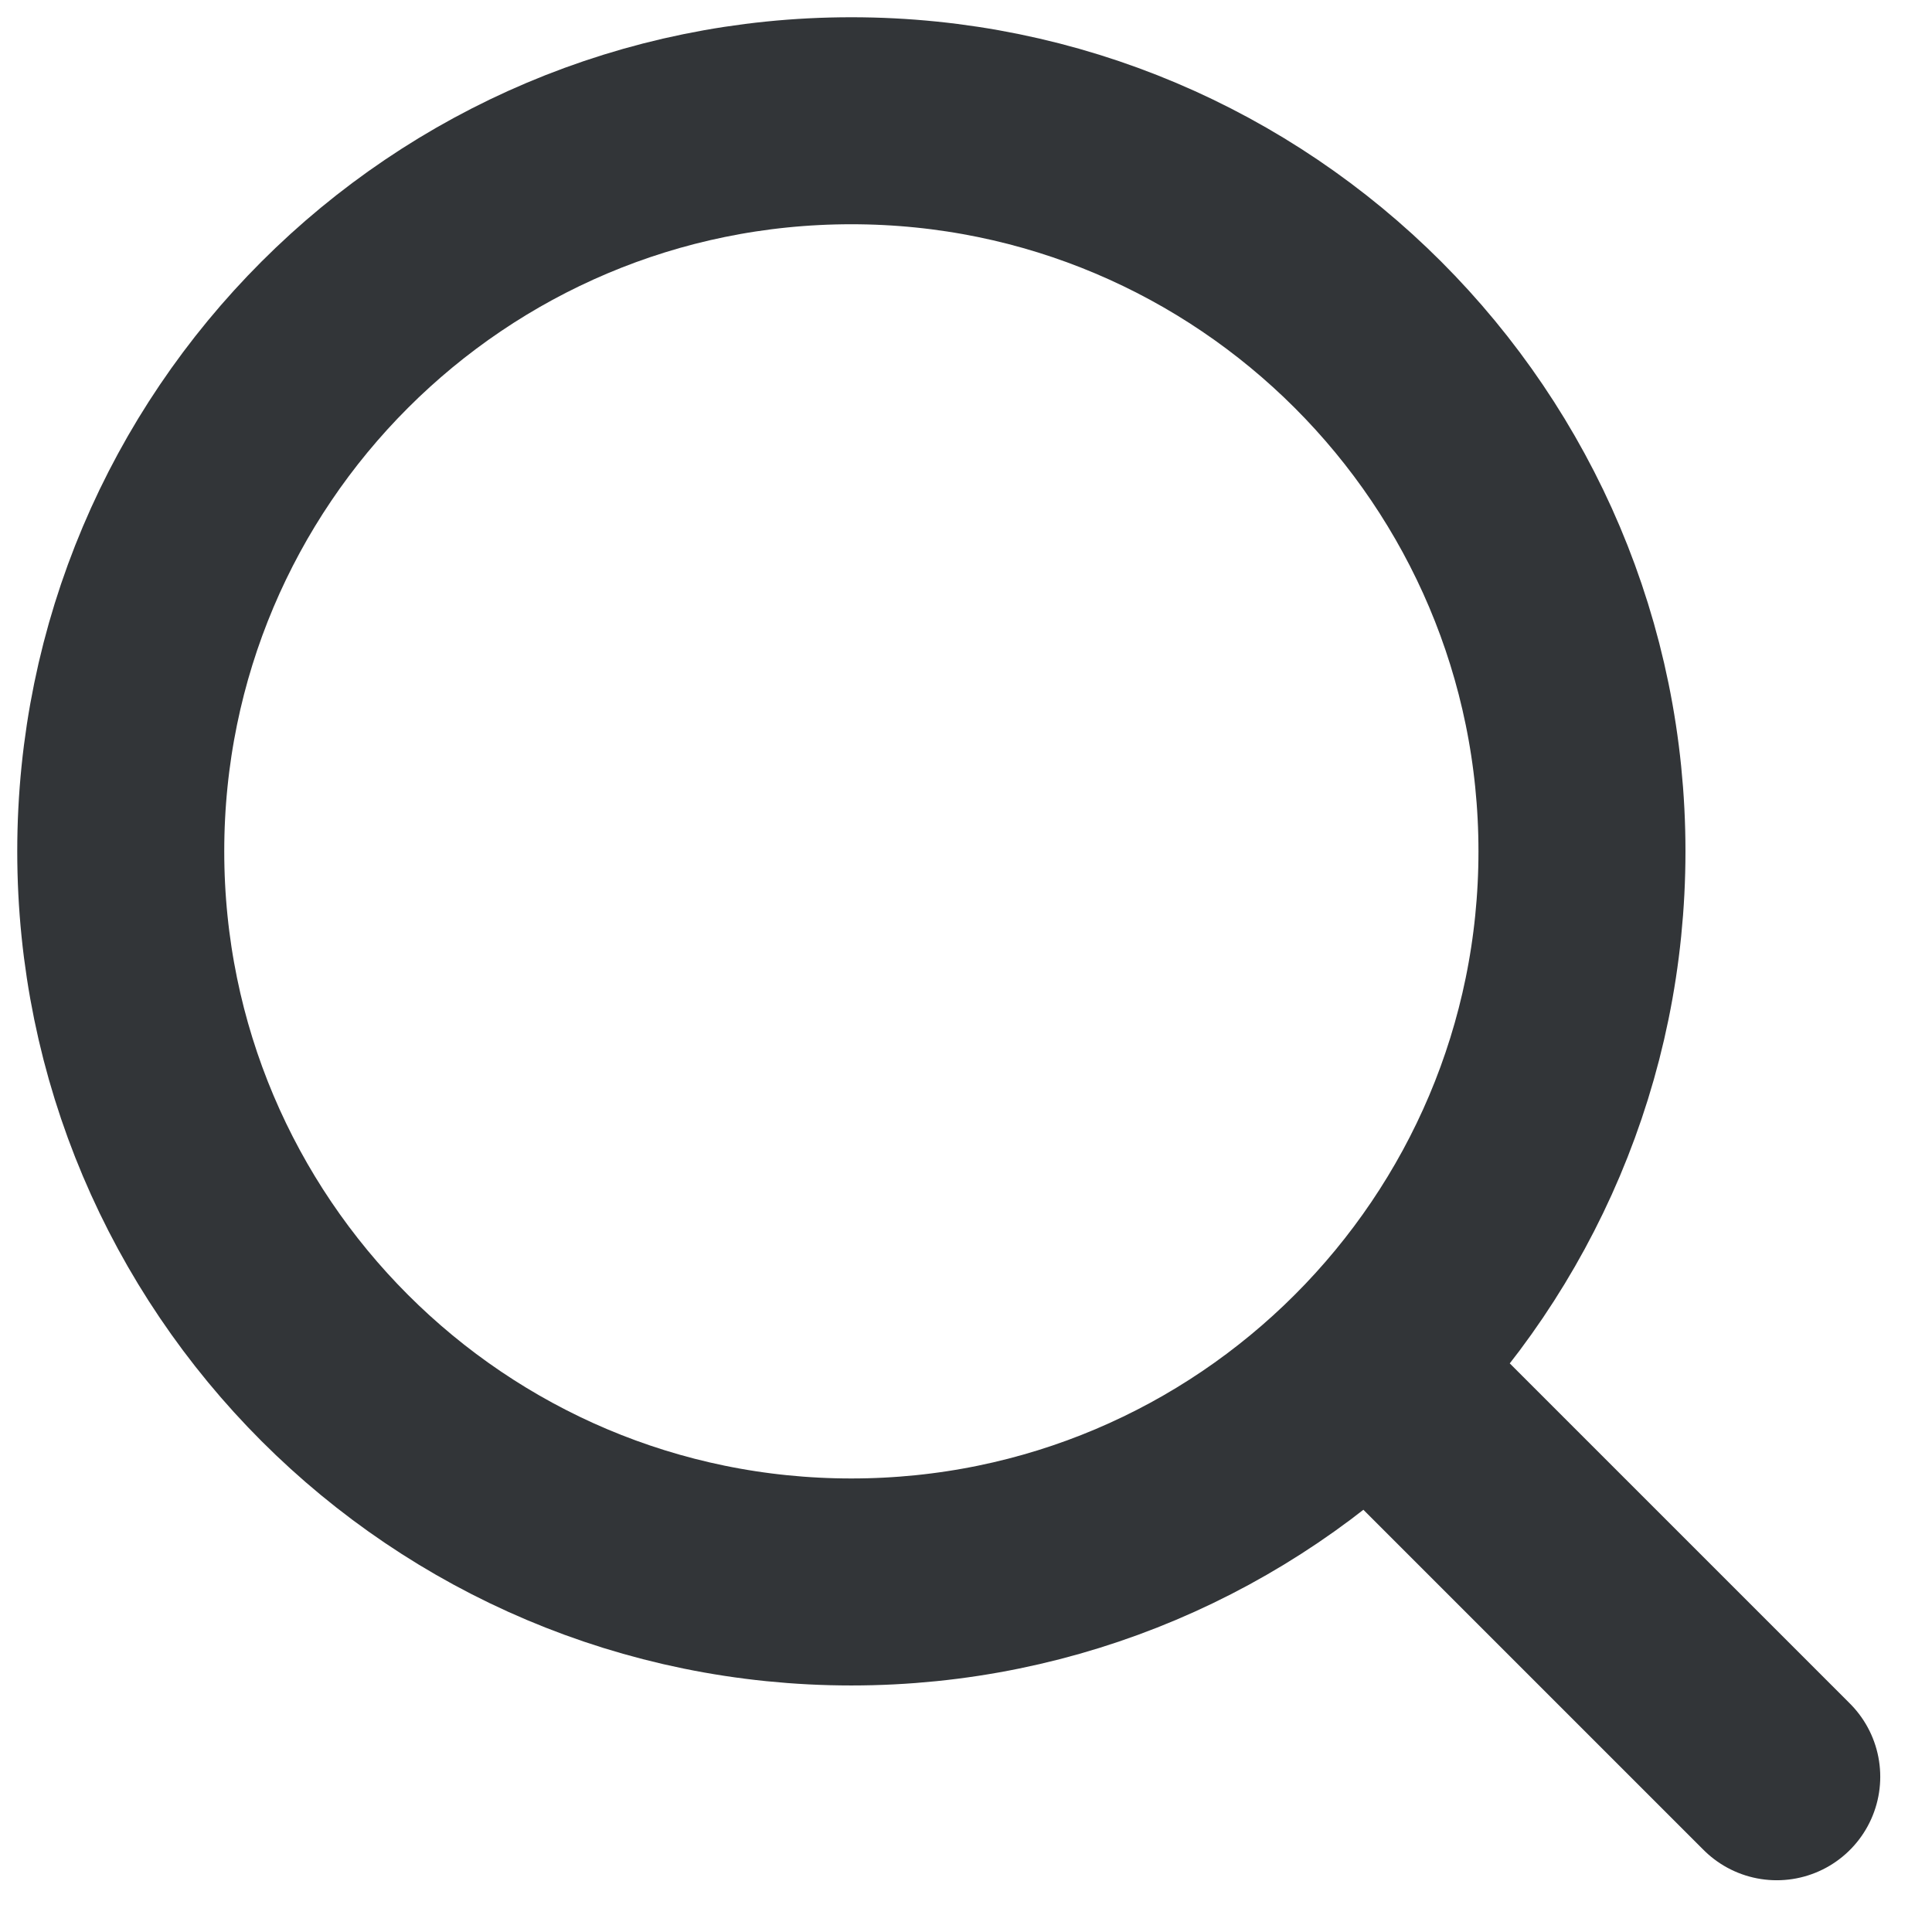 <svg width="28" height="28" viewBox="0 0 28 28" fill="none" xmlns="http://www.w3.org/2000/svg">
<path d="M25.75 25.75L19.825 19.825M22.927 12.338C22.927 18.186 18.186 22.927 12.338 22.927C6.491 22.927 1.75 18.186 1.75 12.338C1.75 6.491 6.491 1.75 12.338 1.75C18.186 1.75 22.927 6.491 22.927 12.338Z" stroke="#323538" stroke-width="3" stroke-linecap="round" stroke-linejoin="round"/>
</svg>
